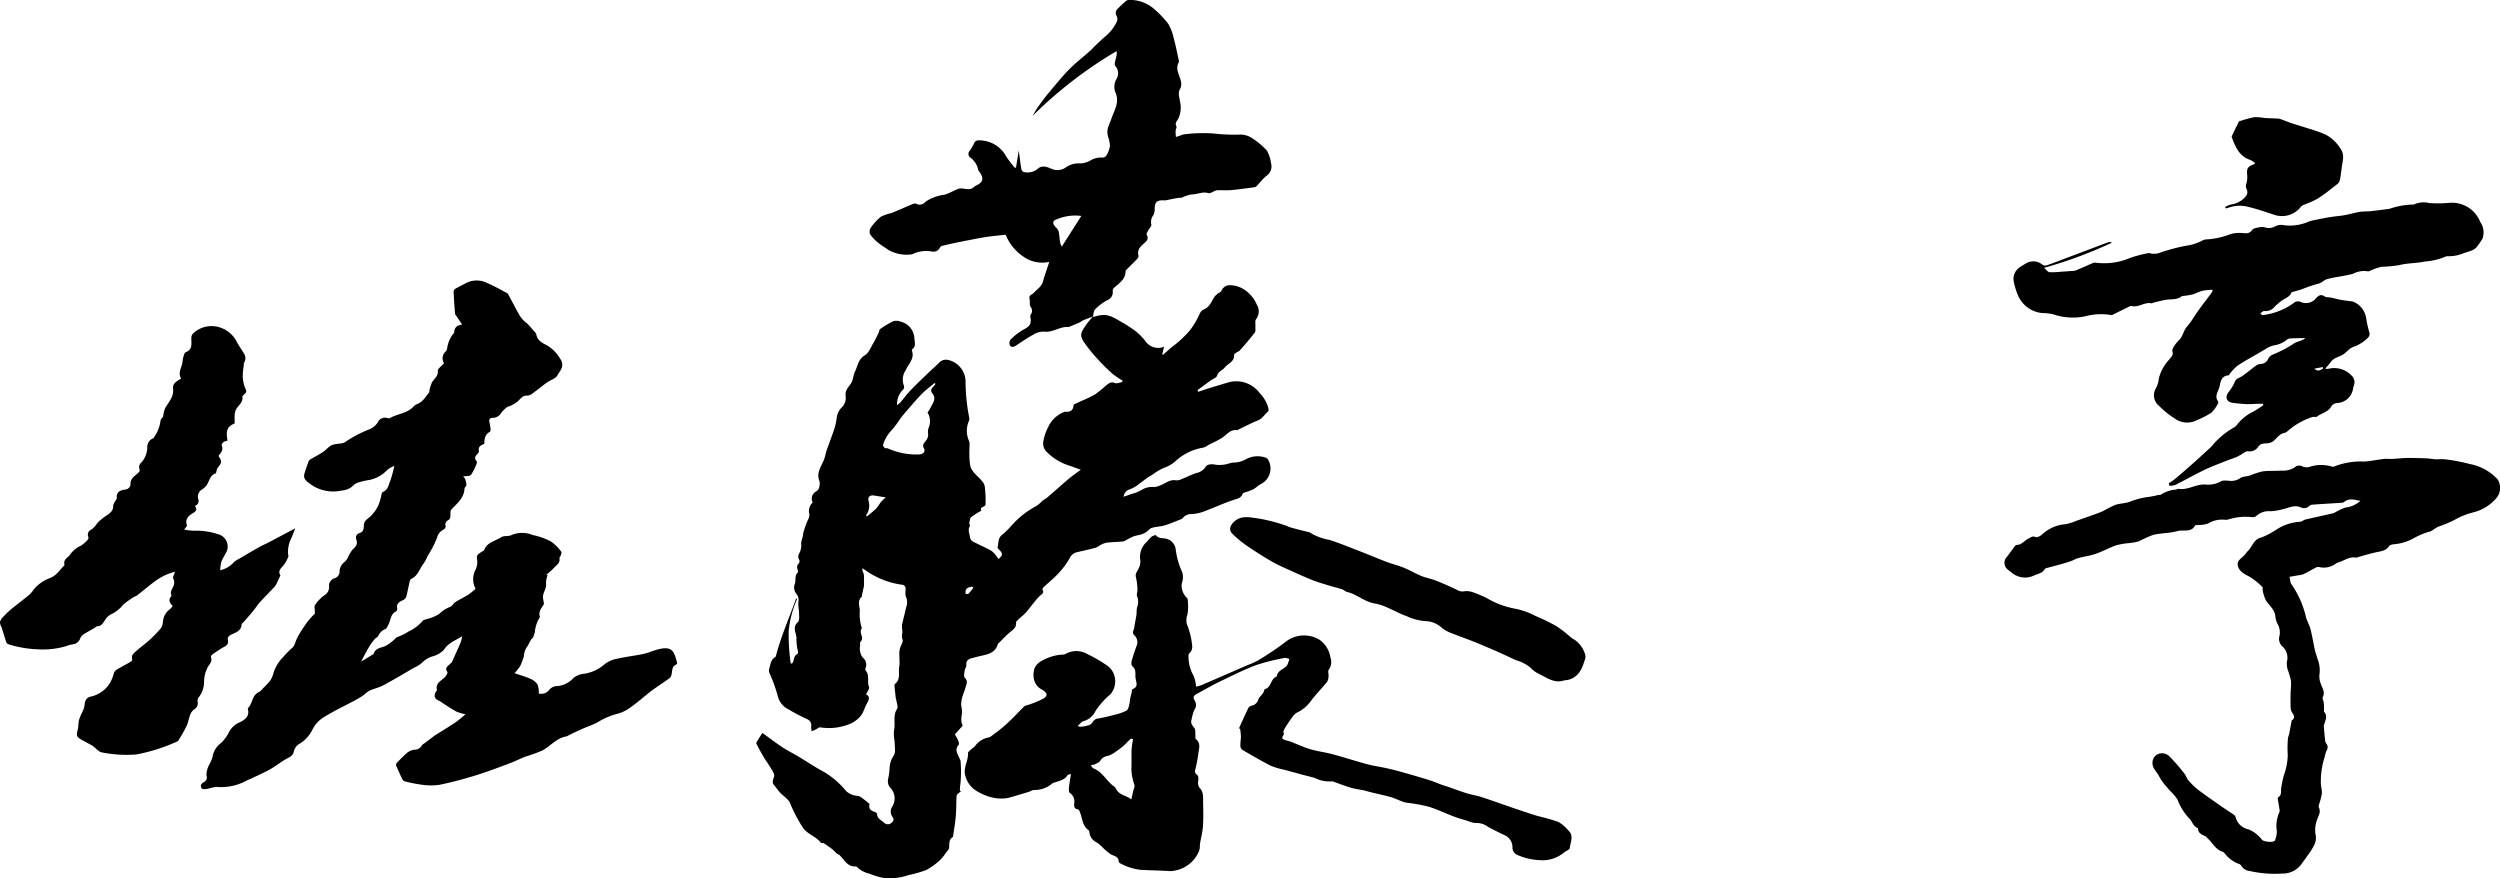 <svg xmlns="http://www.w3.org/2000/svg" width="151.578" height="53.248" viewBox="0 0 151.578 53.248">
  <g id="ZLOrv0.tif" transform="translate(-299.16 -613.669)">
    <g id="グループ_702" data-name="グループ 702" transform="translate(299.16 613.669)">
      <g id="グループ_701" data-name="グループ 701">
        <path id="パス_3761" data-name="パス 3761" d="M336.817,622.078a.481.481,0,0,0,.106,0c.787-.242,1.021-.021,1.765.4.215.12.415.263.617.4a3.467,3.467,0,0,1,.723.712.93.93,0,0,0,1.111.311l-.114.468.053.018c.159-.141.322-.276.476-.423a6.806,6.806,0,0,0,1.148-1.053,5.1,5.1,0,0,0,.606-1.031.52.52,0,0,1,.271-.255c.351-.152.439-.5.63-.771a1.26,1.26,0,0,1,.234-.207c.056-.045.146-.069.167-.122a.545.545,0,0,1,.484-.354,1.611,1.611,0,0,1,.712.157,2.01,2.01,0,0,1,.957,1.026.764.764,0,0,1-.042.872c-.082.093-.035.308-.045.468-.008.117.026.268-.035.346-.29.377-.6.734-.912,1.09-.045.051-.122.067-.178.109s-.17.106-.167.157c.026.42-.362.51-.556.755-.143.183-.4.242-.478.51-.04.13-.271.2-.412.306-.261.189-.516.38-.774.569l.048.1c.181-.064.364-.128.548-.186.375-.117.752-.229,1.127-.343l.077-.021a1.763,1.763,0,0,1,1.962.614,2.131,2.131,0,0,1,.526.885c.019.08.035.207-.005.242-.215.17-.34.431-.619.542-.4.16-.779.362-1.164.545-.032.013-.064.051-.09.048-.423-.064-.635.274-.925.468a6.116,6.116,0,0,1-.67.348c-.069.037-.136.077-.2.112a.863.863,0,0,1-.258.128,3.252,3.252,0,0,0-1.731.859,2.051,2.051,0,0,1-.665.369,3.73,3.73,0,0,0-.688.409c-.106.064-.215.122-.314.191-.162.117-.316.247-.481.359a2.16,2.16,0,0,1-.548.33.533.533,0,0,0-.409.463c.2-.069.354-.122.505-.178a2.054,2.054,0,0,0,.566-.226,1.266,1.266,0,0,1,.811-.186,1.27,1.27,0,0,0,.356-.106c.306-.114.566-.367.936-.3a.627.627,0,0,0,.332-.069c.3-.12.587-.266.891-.372a.867.867,0,0,0,.556-.348c.141-.242.457-.191.667-.151a1.948,1.948,0,0,0,.845-.106.836.836,0,0,1,.178-.032,1.5,1.5,0,0,0,.771-.2,1.481,1.481,0,0,1,1.151-.114.36.36,0,0,1,.175.106,1.056,1.056,0,0,1-.417,1.513c-.154.069-.276.207-.428.3a3.1,3.1,0,0,1-.378.154c-.106.043-.276.061-.3.133-.1.268-.3.292-.54.37-.635.21-1.249.5-1.879.731a2.685,2.685,0,0,1-.667.133.642.642,0,0,0-.553.25.078.078,0,0,1-.037.035c-.34.133-.678.284-1.026.391-.258.08-.54.082-.8.157-.122.035-.215.167-.33.245a1.211,1.211,0,0,1-.274.141c-.175.053-.362.077-.532.141a3.461,3.461,0,0,0-.431.221.556.556,0,0,1-.194.08c-.34.029-.683.032-1.021.077a1.412,1.412,0,0,0-.407.181,1.612,1.612,0,0,1-.25.13c-.364.093-.734.176-1.1.26a.658.658,0,0,0-.457.383,4.712,4.712,0,0,1-.681.909c-.274.3-.59.55-.885.827-.04.037-.09.125-.074.154.128.229-.051.263-.175.391-.3.3-.537.659-.816.981-.136.157-.311.279-.46.425-.061.058-.154.138-.149.2.026.279-.146.4-.332.553-.253.2-.471.447-.7.672-.024.024-.064.045-.072.077-.175.6-.71.633-1.188.752-.128.035-.258.067-.385.1-.21.061-.367.151-.338.423.011.1-.082.213-.1.322-.019.149-.072.372.005.444.231.223.082.425.032.633-.032.138-.1.269-.136.4a2,2,0,0,0-.12.622,1.682,1.682,0,0,1,.053.532,1.54,1.54,0,0,0-.032.468c.011.112.082.22.072.255l-.473.526a2.813,2.813,0,0,1,.2.354c.032.085.074.226.035.271-.276.314-.048.574.058.851.016.042.056.082.053.12a7.257,7.257,0,0,1-.008,1.422,2.06,2.06,0,0,0-.027.407l.075.027a1.322,1.322,0,0,0-.186.136.255.255,0,0,0-.093.141c-.021.412-.013.824-.048,1.236s-.106.8-.162,1.2l-.013.05c-.271.16-.2.428-.231.673-.011.1-.12.189-.189.279a2.64,2.64,0,0,1-.351.444,4.032,4.032,0,0,1-.861.619,8.153,8.153,0,0,1-1.085.306,3.348,3.348,0,0,1-1.542.154,4.546,4.546,0,0,1-.8-.247,1.568,1.568,0,0,1-.752-.4c-.016-.019-.045-.042-.066-.04-.516.042-.7-.4-.989-.681-.051-.048-.133-.066-.189-.114-.088-.074-.157-.167-.247-.239-.17-.13-.346-.258-.529-.375-.045-.029-.149.005-.175-.029-.279-.367-.744-.486-1.055-.861a9.225,9.225,0,0,1-.832-1.584c-.128-.234-.393-.385-.582-.588-.133-.138-.234-.306-.359-.447-.167-.183-.056-.354-.005-.537a.387.387,0,0,0-.061-.263c-.1-.191-.221-.372-.338-.556-.064-.1-.141-.194-.2-.3-.165-.287-.335-.574-.478-.872-.027-.053.064-.167.112-.247.069-.12.149-.234.255-.4.4.29.795.59,1.2.861.311.207.651.372.973.564.518.311,1.018.651,1.55.933a5,5,0,0,1,1.34,1.154,1.113,1.113,0,0,0,.672.3.609.609,0,0,1,.239.08c.173.122.335.26.529.415-.08.226.019.4.3.478.059.019.149.085.149.13.008.292.258.369.425.524a.316.316,0,0,0,.455.005c.138-.112.157-.207.04-.375a.549.549,0,0,1,.008-.619.924.924,0,0,0-.152-1.154.637.637,0,0,1-.1-.54,3.6,3.6,0,0,0,.082-.622,1.477,1.477,0,0,1,.276-.8.731.731,0,0,0,.051-.324c0-.186-.019-.372-.029-.558a2.171,2.171,0,0,1-.029-.611c.1-.423-.085-.877.183-1.295.085-.13-.029-.388-.053-.588,0-.016-.019-.032-.021-.048-.027-.25-.056-.5-.08-.75a.2.2,0,0,1,.043-.144c.287-.229.221-.55.229-.851,0-.13.032-.258.035-.385,0-.245-.021-.492-.008-.736a1.149,1.149,0,0,1,.114-.375c.053-.125.13-.221.058-.388-.053-.128.011-.306.008-.46a2.034,2.034,0,0,1-.027-.354c.072-.356.175-.707.247-1.063a.871.871,0,0,0,0-.659c-.069-.128-.021-.322-.027-.484a.222.222,0,0,0-.215-.247,5.011,5.011,0,0,1-2.385-1c-.008.072-.035.13-.016.162.152.242.072.516.1.774a1.2,1.2,0,0,1-.058.356c-.021.114-.048.229-.069.343-.005.026.011.066,0,.077-.282.242-.162.537-.13.829a2.746,2.746,0,0,0,.125,1.1c-.223.25.173.558-.08.813-.048.048-.024.167-.029.252a.745.745,0,0,0-.013.253.982.982,0,0,0,.167.454.536.536,0,0,1,.178.635c-.019.042-.029.12,0,.149.268.292.074.681.21,1.008.04.1-.109.279-.181.439.242.13.194.311.066.532-.141.239-.207.529-.369.75a1.838,1.838,0,0,1-.556.46,3.338,3.338,0,0,1-1.922.261c-.08-.005-.159.074-.242.114l-.274.125a1.335,1.335,0,0,1-.032-.282.4.4,0,0,0-.25-.457,11.83,11.83,0,0,1-1.106-.579,1.228,1.228,0,0,1-.672-.827,8.782,8.782,0,0,0-.489-1.361.446.446,0,0,1-.032-.266c.088-.255.082-.563.37-.726.035-.019.048-.09.061-.138.308-1.167.8-2.265,1.2-3.4l.077-.008a6.367,6.367,0,0,0-.521,1.949,12.613,12.613,0,0,0,.122,1.98l.082.005a.782.782,0,0,0,.072-.12c.059-.157.043-.351.237-.441a.168.168,0,0,0,.056-.141,3.327,3.327,0,0,1-.1-.76c.043-.343-.3-.7.088-1.047.125-.112.064-.444.066-.678a3.25,3.25,0,0,1-.04-.526.583.583,0,0,0-.1-.492.6.6,0,0,1-.114-.617c.088-.221-.029-.495.178-.689.024-.021.019-.088.008-.128-.048-.154-.09-.3.061-.433a.226.226,0,0,0,.019-.226c-.117-.2-.013-.34.066-.508a1.191,1.191,0,0,0,.061-.367.929.929,0,0,1,.011-.26,1.592,1.592,0,0,0,.106-.457,5.014,5.014,0,0,1,.316-.875.554.554,0,0,0,.061-.282.686.686,0,0,1,.2-.712.5.5,0,0,1,.207-.675c.2-.112.2-.292.218-.473a.423.423,0,0,0-.027-.181c-.175-.468.1-.832.268-1.226.085-.194.112-.415.181-.617.152-.436.322-.864.465-1.3a3.781,3.781,0,0,0,.154-.734,1.076,1.076,0,0,1,.34-.606.8.8,0,0,0,.186-.665.7.7,0,0,1,.074-.372c.082-.167.231-.3.306-.47.09-.2.1-.441.2-.638.165-.343.194-.744.6-.978.234-.133.343-.479.505-.731a1.167,1.167,0,0,0,.088-.16c.08-.159.162-.316.237-.479.032-.069.032-.175.082-.21a5.775,5.775,0,0,1,.795-.479.7.7,0,0,1,.452.024A1.093,1.093,0,0,1,326,623.4c.013.231.117.473-.128.651a.085.085,0,0,0-.027.072c.186.5-.2.813-.37,1.2a1.012,1.012,0,0,0-.109.946.239.239,0,0,1-.045.226,1.241,1.241,0,0,0-.375.949,1.351,1.351,0,0,0,.2-.159c.2-.234.38-.486.59-.707.335-.351.688-.688,1.039-1.026.231-.223.473-.436.7-.657a.572.572,0,0,1,.569-.192,1.353,1.353,0,0,1,1.058,1.35,11.563,11.563,0,0,0,.221,2.145.385.385,0,0,1-.016.2,1.5,1.5,0,0,0,.016,1.241.623.623,0,0,1,.019.255c0,.181-.016.361-.008.54a3.671,3.671,0,0,0,.066.747,1.3,1.3,0,0,0,.29.436c.109.13.25.239.359.372a.78.78,0,0,1,.213.356,6.66,6.66,0,0,1,.051,1.127c-.008.151-.4.144-.25.367a4.607,4.607,0,0,0-.625.4c-.08.072-.085.237-.109.362-.008.056.061.138.037.173-.149.231-.016.463.005.689a.378.378,0,0,0,.181.252c.377.2.779.359,1.143.58a1.919,1.919,0,0,1,.4.479c.268-.21.279-.348.04-.564-.042-.037-.1-.109-.09-.149.069-.268.008-.574.3-.779a4.866,4.866,0,0,0,.574-.571,5.33,5.33,0,0,1,1.483-1.156,2.141,2.141,0,0,0,.346-.3c.093-.074.2-.128.292-.2.279-.239.556-.484.832-.726.2-.178.407-.359.617-.526.181-.146.372-.276.6-.441-.276-.1-.532-.2-.795-.284a3.34,3.34,0,0,1-1.305-.832.723.723,0,0,1-.178-.556,2.865,2.865,0,0,1,.292-.9,1.762,1.762,0,0,1,.93-.912c.024-.011.048-.04.069-.037.311.035.529-.045.553-.407,0-.035.093-.067.146-.093.388-.181.79-.34,1.159-.553a6.443,6.443,0,0,0,.635-.518c.162-.117.3-.279.564-.167.117.051.292-.035.441-.058l.019-.09a5.392,5.392,0,0,1-.593-.4,11.835,11.835,0,0,1-.9-.888,9.215,9.215,0,0,1-.827-1.018c-.3-.441-.213-.59.088-1.039.13-.2.29-.361.433-.542Zm-9.541,4.081-.053-.059c-.247.207-.508.4-.736.627-.3.295-.564.614-.84.93-.175.2-.346.4-.508.614a5.825,5.825,0,0,1-.55.726,2.13,2.13,0,0,0-.489.864c-.016.04.053.136.106.176s.125.005.178.027a4.249,4.249,0,0,0,1.893.369c.25-.008.417-.173.3-.369s.008-.314.1-.439a.6.6,0,0,0,.146-.524.735.735,0,0,1,.066-.351,1.012,1.012,0,0,0-.093-.861,2.356,2.356,0,0,0,.183-.287c.125-.271.37-.542.125-.851-.162-.2-.064-.324.074-.46A1.245,1.245,0,0,0,327.277,626.159Zm-3.012,6.877c-.29-.045-.5-.077-.7-.112-.237-.04-.4.069-.348.3a1.028,1.028,0,0,1-.146.9l.048.074c.194-.165.4-.322.58-.5a4.291,4.291,0,0,0,.263-.375A4.085,4.085,0,0,1,324.265,633.036Zm5.309,5.476-.061-.064c-.173.035-.364.04-.409.276a.686.686,0,0,0,0,.165c.064-.005.154.016.186-.019A4.086,4.086,0,0,0,329.573,638.512Z" transform="translate(-270.559 -602.879)"/>
        <path id="パス_3762" data-name="パス 3762" d="M315.466,631.308a2.156,2.156,0,0,0-.391.213,2.094,2.094,0,0,1-1.114.641,4.745,4.745,0,0,0-.569.122.9.9,0,0,0-.479.276,1.122,1.122,0,0,1-.646.245,2.346,2.346,0,0,1-1.866-.375c-.194-.157-.481-.3-.385-.641.069-.247.159-.489.247-.731a.25.25,0,0,1,.09-.128c.258-.154.529-.292.779-.457.167-.109.3-.266.462-.38a.844.844,0,0,1,.3-.1c.2-.045.449-.021.6-.133a7.2,7.2,0,0,1,1.414-.75,1.077,1.077,0,0,0,.558-.444.471.471,0,0,1,.58-.255.208.208,0,0,0,.154,0c.463-.266,1.045-.279,1.433-.7a.664.664,0,0,1,.239-.159c.335-.133.492-.441.707-.694.027-.032.005-.1.021-.149a2.46,2.46,0,0,1,.151-.46c.122-.229.385-.362.354-.7-.011-.135.234-.295.377-.463a.553.553,0,0,1,.1-.712.328.328,0,0,0,.088-.183,1.854,1.854,0,0,1,.362-.88c.019-.029.066-.053.066-.08,0-.271.133-.439.481-.492-.133-.2-.237-.351-.338-.505-.035-.05-.09-.1-.093-.154-.035-.444-.064-.885-.085-1.329a.224.224,0,0,1,.09-.173c.242-.138.494-.261.742-.391a1.416,1.416,0,0,1,1.247.056c.409.17.795.4,1.191.606l.019.019c.234.431.46.869.7,1.3a1.961,1.961,0,0,0,.282.351c.069.077.162.13.234.2.133.141.26.29.385.436.045.053.112.109.12.17.061.372.348.529.635.667a2.232,2.232,0,0,1,.8.795c.33.452.013.742-.154,1.037-.112.2-.417.276-.625.425-.3.218-.588.454-.891.675a.543.543,0,0,1-.311.125c-.268-.016-.385.16-.545.324a2.291,2.291,0,0,1-.516.316c-.035.021-.093.008-.122.032a1.674,1.674,0,0,0-.4.383.59.59,0,0,1-.526.292c-.165.018-.215.09-.186.242s.059.306.074.457c.005.051-.016.135-.051.154-.3.157-.324.428-.332.723-.194.08-.391.167-.327.452.011.042-.045.114-.085.157-.136.141-.215.26-.048.455.048.053-.045.247-.1.369a2.92,2.92,0,0,1-.213.4.276.276,0,0,1-.154.106,2.711,2.711,0,0,1-.354.029.977.977,0,0,1,.13.183,1.275,1.275,0,0,1,.066.354c0,.069-.109.133-.112.2-.024.585-.457.906-.805,1.286-.053.056-.048.176-.05.269-.005.157.016.308-.181.393a.3.3,0,0,0-.128.258c.053.178-.035.245-.157.314a.723.723,0,0,0-.348.478,6.5,6.5,0,0,1-.572,1.1,2.769,2.769,0,0,1-.242.457c-.242.3-.33.72-.715.909a.239.239,0,0,0-.117.133c-.08.329-.136.662-.226.986a.4.4,0,0,1-.213.2c-.215.1-.388.207-.327.492a.205.205,0,0,1-.069.181c-.361.167-.319.564-.486.837-.045.077-.08.194-.149.223a.761.761,0,0,0-.431.4c-.045.1-.173.146-.245.231a3.9,3.9,0,0,0-.324.454c-.128.207-.237.423-.351.635-.048.088-.09.175-.133.263l.707-.433c.016-.011.04-.016.045-.026.1-.354.417-.367.7-.476a2.688,2.688,0,0,0,.619-.463c.042-.032.08-.088.122-.093a2.863,2.863,0,0,0,.688-.34,2.437,2.437,0,0,0,.856-.649c.058-.064.178-.069.269-.106a2.373,2.373,0,0,0,.726-.306,1.994,1.994,0,0,1,.667-.428c.12-.045.189-.2.3-.279.26-.165.54-.3.8-.46a5.03,5.03,0,0,0,.439-.354,1.234,1.234,0,0,1,.013-1.188,1.064,1.064,0,0,0,.074-.617c-.053-.271.133-.33.279-.439.048-.037.136-.053.151-.1.175-.486.681-.548,1.042-.787.165-.109.452-.029.627-.133a1.663,1.663,0,0,1,1.273,0,4.127,4.127,0,0,1,1.119.4,2.646,2.646,0,0,1,.622.619c.032.037-.016.151-.037.226-.019.059-.088.117-.077.165.056.3-.2.425-.348.6a4.62,4.62,0,0,1-.449.4l.08.032a1.341,1.341,0,0,0-.1.478c.064.343-.239.6-.175.936.021.109.035.221.053.322-.125.242-.354.444-.25.76a.062.062,0,0,1-.005.053,2.041,2.041,0,0,0-.3.9c-.016.082-.053.16-.077.242-.008.024,0,.066-.016.077-.2.146-.245.391-.375.566a1.006,1.006,0,0,0-.194.574,4.752,4.752,0,0,1-.218.582,3.213,3.213,0,0,1-.346.444c-.021-.032-.011,0,.005.005.319.114.649.2.957.34a.981.981,0,0,1,.436.359,1.366,1.366,0,0,1,.066.529.591.591,0,0,0,.638-.226.676.676,0,0,1,.385-.218,1.471,1.471,0,0,0,1.085-.5,1.249,1.249,0,0,1,.675-.255,2.454,2.454,0,0,0,1.241-.6,1.8,1.8,0,0,1,.787-.319c.516-.117,1.042-.173,1.555-.284.332-.074.649-.231.981-.3.3-.061.641-.093.832.226a2.7,2.7,0,0,1,.21.63c.008.021-.024.074-.048.088-.3.128-.229.417-.3.646a.359.359,0,0,1-.1.176c-.229.17-.468.324-.7.486-.162.112-.324.221-.478.343-.4.314-.779.654-1.194.946a2.287,2.287,0,0,1-.827.4,4.2,4.2,0,0,0-1.172.508c-.316.17-.665.279-.992.425-.282.125-.556.263-.832.4-.016.008-.029.024-.045.027-.617.088-.986.6-1.5.867a9.887,9.887,0,0,1-1.021.367c-.311.122-.609.276-.92.393-.675.252-1.35.513-2.039.726-.731.226-1.47.428-2.22.582a3.548,3.548,0,0,1-1.074,0,8.508,8.508,0,0,1-1.031-.2.256.256,0,0,1-.159-.122c-.136-.276-.26-.556-.383-.84a.166.166,0,0,1,.024-.141,7.99,7.99,0,0,1,.657-.649.907.907,0,0,1,.444-.175.49.49,0,0,0,.428-.245c.042-.08.149-.128.226-.186.154-.12.308-.234.463-.351.016-.011.024-.029.037-.037.441-.279.891-.55,1.326-.84a7.687,7.687,0,0,0,.6-.486,2.831,2.831,0,0,1-.537-.157c-.3-.157-.574-.348-.861-.529a1.125,1.125,0,0,0-.17-.117c-.324-.125-.388-.319-.194-.617l.035-.04c-.138-.51.4-.6.569-.915.032-.058.082-.157.061-.189-.189-.253.035-.356.165-.495.035-.037.088-.064.109-.109.181-.4.362-.8.534-1.2a2.593,2.593,0,0,0,.085-.364c-.412.263-.835.394-1.1.816a1.447,1.447,0,0,1-.678.4,1.423,1.423,0,0,0-.619.359,1.821,1.821,0,0,1-.529.338c-.614.359-1.225.726-1.853,1.061-.268.144-.579.207-.859.335a2.986,2.986,0,0,0-.364.285c-.183.12-.375.229-.566.332-.593.316-1.2.6-1.776.957a1.822,1.822,0,0,0-.742.8,2.1,2.1,0,0,1-.861.891.726.726,0,0,0-.258.417c-.053.229-.191.308-.388.409-.364.189-.683.463-1.045.665-.4.221-.813.4-1.223.6a1.7,1.7,0,0,0-.173.069,3.234,3.234,0,0,1-1.885.4,3.093,3.093,0,0,0-.495.114c-.122.019-.311.048-.364-.016-.109-.13-.08-.282.112-.38a.32.32,0,0,0,.165-.412,1.356,1.356,0,0,1,.154-.63,2.649,2.649,0,0,0,.215-.492,1.3,1.3,0,0,1,.526-.856,2.334,2.334,0,0,0,.452-.611,1.288,1.288,0,0,1,.622-.612c.343-.157.667-.369.537-.845l0-.027c.3-.274.237-.787.67-.978a1.035,1.035,0,0,0,.263-.245,4.042,4.042,0,0,0,.425-.457,1.45,1.45,0,0,0,.2-.463,2.338,2.338,0,0,1,.579-.952,4.939,4.939,0,0,1,.561-.572c.143-.122.186-.367.279-.556a5.291,5.291,0,0,1,.417-.7,4.209,4.209,0,0,1,.657-.8c.029-.027.011-.112.011-.17,0-.128-.045-.29.016-.372a2.391,2.391,0,0,1,.54-.569.572.572,0,0,0,.308-.547.468.468,0,0,1,.327-.5.427.427,0,0,0,.311-.452.759.759,0,0,1,.338-.563,1.159,1.159,0,0,0,.194-.3,1.844,1.844,0,0,1,.263-.433c.183-.17.319-.308.223-.593a.29.29,0,0,1,.186-.4c.231-.061.268-.258.266-.439,0-.252.128-.354.319-.5a2.249,2.249,0,0,0,.558-.731,3.588,3.588,0,0,0,.2-.7c.016-.048.045-.114.085-.13.3-.109.332-.412.433-.646A6.552,6.552,0,0,0,315.466,631.308Z" transform="translate(-291.56 -603.062)"/>
        <path id="パス_3763" data-name="パス 3763" d="M327.992,637.453a1,1,0,0,0,.231.04,2.614,2.614,0,0,0,.476-.1.463.463,0,0,0,.226-.2.409.409,0,0,1,.33-.2c.367-.069.728-.154,1.087-.253a2.518,2.518,0,0,0,.625-.231c.088-.051.125-.21.157-.324.037-.136.037-.279.064-.417.019-.1.053-.207.08-.311.019-.082.016-.223.059-.242.37-.141.226-.409.186-.654s.069-.534-.2-.739c-.059-.045-.064-.21-.04-.306.088-.314.191-.622.3-.928a.559.559,0,0,0-.138-.643c-.17-.165-.016-.314,0-.463.035-.279.1-.553.138-.832a3.507,3.507,0,0,1,.021-.378.894.894,0,0,0,.013-.683c-.053-.109.027-.276.019-.415a3.736,3.736,0,0,0-.093-.752c-.056-.21.072-.322.138-.476a.989.989,0,0,0,.133-.521,1.21,1.21,0,0,1,.4-1.154,2.492,2.492,0,0,1,.279-.3c.072-.056.25-.112.268-.088.162.226.428.154.635.215a.748.748,0,0,1,.561.657,4.681,4.681,0,0,0,.4,1.382,1.094,1.094,0,0,1-.037.678,1.047,1.047,0,0,0,.268.821c.024.037.088.061.088.093a3.434,3.434,0,0,1-.005.949,1.008,1.008,0,0,0-.045.579,4.9,4.9,0,0,1,.284.981c.024.25.141.556-.117.787a.22.22,0,0,0-.061.165,2.375,2.375,0,0,0,.311,1.223,1.973,1.973,0,0,1,.144.651,2.507,2.507,0,0,0,.346-.1c.93-.4,1.855-.805,2.783-1.209a4.452,4.452,0,0,0,.646-.292,18.683,18.683,0,0,0,1.627-1.093,1.807,1.807,0,0,1,2.105-.138,1.638,1.638,0,0,1,.646,1.079.778.778,0,0,1-.1.715c-.072.088,0,.284-.019.428a.668.668,0,0,1-.09.324c-.332.407-.71.779-1.013,1.2a2.183,2.183,0,0,1-.824.665.914.914,0,0,0-.276.276c-.16.218-.308.444-.452.675-.045.077-.106.207-.074.255.1.151-.223.3.011.417.133.064.287.082.428.136.4.151.787.335,1.194.457.436.128.9.181,1.337.3.7.186,1.382.412,2.079.6.412.112.84.165,1.257.261.377.085.75.186,1.122.292.5.141.994.287,1.489.444.223.069.439.168.659.25.141.051.287.088.428.138.372.128.739.271,1.114.385.3.093.617.138.917.237.609.2,1.21.417,1.816.625.516.175,1.031.354,1.552.513a13.049,13.049,0,0,1,1.265.361,2.391,2.391,0,0,1,.625.542c.324.322.093.7.064,1.042-.008.1-.223.167-.338.26a2.031,2.031,0,0,1-1.491.473,3.787,3.787,0,0,1-1.358-.319.482.482,0,0,1-.287-.481.807.807,0,0,0-.42-.686c-.367-.173-.734-.348-1.085-.548a1.135,1.135,0,0,0-.715-.218,1.313,1.313,0,0,1-.481-.122c-.3-.09-.59-.173-.88-.282-.5-.189-.986-.425-1.5-.585a10.021,10.021,0,0,0-1.207-.226,1.925,1.925,0,0,1-.308-.056c-.263-.093-.516-.221-.781-.3-.415-.117-.835-.2-1.255-.306-.128-.032-.253-.074-.38-.1-.266-.058-.537-.088-.8-.165-.332-.1-.657-.229-.986-.343a.341.341,0,0,0-.178-.04,1.88,1.88,0,0,1-.992-.2c-.234-.072-.473-.125-.712-.189l-1.138-.311a4.579,4.579,0,0,1-.835-.245c-.587-.3-1.156-.633-1.725-.965a.326.326,0,0,1-.12-.234c-.005-.2.032-.4.032-.593a3.945,3.945,0,0,0-.051-.468l-.074.005c.186-.41.369-.819.563-1.225a.316.316,0,0,1,.189-.16.519.519,0,0,0,.433-.4,1.035,1.035,0,0,1,.186-.239,1.805,1.805,0,0,0,.141-.207c.029-.053.032-.154.066-.162.409-.1.338-.649.723-.766.035-.412.51-.431.657-.742a2.544,2.544,0,0,0,.106-.322c-.1-.021-.207-.08-.3-.058a12.618,12.618,0,0,0-1.733.438c-.773.292-1.515.67-2.262,1.029-.452.221-.885.478-1.327.715-.181.1-.245.2-.122.4a.484.484,0,0,1-.021.566,2.69,2.69,0,0,0-.162.572c-.088.237.051.37.173.54.069.1.042.263.056.4.008.082-.024.21.021.247.356.287.167.657.144.986a9.262,9.262,0,0,1-.191.952.228.228,0,0,0,.067.191c.17.112.146.255.128.42a.548.548,0,0,0,.064.391c.29.284.226.638.234.973.013.465.021.933-.011,1.4-.024.34-.117.678-.173,1.016-.019.125-.005.258-.035.377a1.14,1.14,0,0,1-.151.332,1.757,1.757,0,0,1-.4.492,2.007,2.007,0,0,1-1.22.487c-.587-.04-1.18-.045-1.768-.077a3.316,3.316,0,0,1-1.273-.4c-.037-.019-.082-.061-.085-.1-.013-.311-.263-.335-.478-.441a3.1,3.1,0,0,1-.529-.452,1.907,1.907,0,0,0-.346-.279.761.761,0,0,1-.42-.566c-.011-.053-.008-.128-.04-.152-.391-.269-.388-.723-.537-1.106-.026-.069-.08-.17-.133-.175-.253-.037-.221-.239-.213-.388a.611.611,0,0,0-.268-.606c-.061-.04-.066-.2-.056-.306.026-.266.077-.529.125-.848-.112.04-.186.043-.21.08-.175.287-.481.335-.76.436a.51.51,0,0,0-.17.069,1.649,1.649,0,0,1-1.1.391c-.1,0-.21.08-.316.112-.375.114-.752.229-1.13.335a1.645,1.645,0,0,1-.439.069,2.351,2.351,0,0,1-.673-.067,3.1,3.1,0,0,1-.96-.412,1.509,1.509,0,0,1-.67-.992c-.08-.478.213-.84.183-1.276-.005-.074.117-.16.189-.231s.2-.133.258-.226a1.287,1.287,0,0,1,.827-.5.48.48,0,0,0,.154-.09c.215-.162.439-.319.646-.495.226-.189.441-.393.651-.6.234-.231.455-.476.691-.7.051-.048.146-.053.218-.082a5.946,5.946,0,0,0,.912-.372c.314-.183.276-.343-.027-.54a.944.944,0,0,1-.532-.71,1.283,1.283,0,0,1,.061-.633.981.981,0,0,1,.478-.449,2.826,2.826,0,0,1,1.225-.351.271.271,0,0,0,.152-.035,1.34,1.34,0,0,1,1.364.019,8.3,8.3,0,0,1,1.265.75,1.2,1.2,0,0,1,.112,1.664,4.9,4.9,0,0,0-.9,1,1.161,1.161,0,0,1-.779.651C328.22,637.208,328.14,637.323,327.992,637.453Zm3.368.8-.122-.045-.183.173c-.114.109-.218.231-.343.329-.181.144-.37.279-.564.407a1.241,1.241,0,0,1-.332.146.622.622,0,0,0-.444.292c-.051.093-.186.144-.292.2a1.975,1.975,0,0,1-.29.083c.08.088.117.162.175.183.558.215.795.792,1.263,1.108a.4.4,0,0,1,.109.149c.207.383.651.385.917.625.042-.192.08-.348.114-.505.029-.13.106-.271.074-.383a3.072,3.072,0,0,1-.183-.989c.016-.388,0-.776.011-1.162A5.265,5.265,0,0,1,331.36,638.25Z" transform="translate(-262.661 -593.43)"/>
        <path id="パス_3764" data-name="パス 3764" d="M354.5,635.32c.141-.1.29-.189.42-.3q.542-.458,1.074-.931c.308-.274.609-.55.909-.829a2.3,2.3,0,0,0,.351-.37,5.091,5.091,0,0,1,1.271-1,.623.623,0,0,0,.12-.133,2.8,2.8,0,0,1,1.008-.8c.2-.109.383-.245.572-.367l-.011-.093c-.112,0-.221,0-.332,0-.223.008-.449.029-.673.018a7.829,7.829,0,0,1-.864-.082c-.34-.053-.439-.34-.237-.62a2.673,2.673,0,0,0,.388-.627c.082-.237.279-.252.439-.359.29-.189.548-.423.829-.625a.566.566,0,0,1,.3-.12.505.505,0,0,0,.471-.324.544.544,0,0,1,.226-.226,7.242,7.242,0,0,0,1.249-.638c.255-.2.593-.194.766-.383-.282.005-.593.008-.9.021a.45.45,0,0,0-.207.072,1.558,1.558,0,0,1-.779.348,1.52,1.52,0,0,0-.556.25c-.128.067-.247.141-.37.215-.444.26-.9.5-1.321.789a3.05,3.05,0,0,0-.481.526l-.029.042c-.439.005-.5.409-.55.665-.061.284-.332.577-.1.9a.145.145,0,0,1,.008.128,2.113,2.113,0,0,1-.407.571,5.243,5.243,0,0,1-.851.439,1.288,1.288,0,0,1-1.366-.085,5.614,5.614,0,0,1-.957-.771.816.816,0,0,1-.194-1.053,1.563,1.563,0,0,0,.181-.6,2.59,2.59,0,0,1,.641-1.164c.106-.144.263-.266.181-.489a.262.262,0,0,1,.045-.2,1.744,1.744,0,0,1,.314-.433c.276-.229.3-.6.51-.843a4.632,4.632,0,0,0,.372-.5c.34-.54.744-1.039,1.122-1.555a.346.346,0,0,0,.077-.2,3.7,3.7,0,0,0-.6.058c-.215.05-.412.165-.622.226a4.007,4.007,0,0,1-.505.082c-.051.008-.114,0-.149.032-.287.224-.633.157-.957.21-.255.042-.51.114-.763.173-.035.008-.069.048-.1.042-.425-.1-.787.269-1.212.162a.109.109,0,0,0-.077,0l-.928.454c-.077.037-.173.109-.239.093a3.676,3.676,0,0,0-1.568.074,3.65,3.65,0,0,1-1.925-.114,2.888,2.888,0,0,0-.67-.08,1.771,1.771,0,0,1-1.478-1.061,4.111,4.111,0,0,1-.274-.9.859.859,0,0,1,.4-.835c.093-.066.194-.12.292-.181a.875.875,0,0,1,1.066.048.3.3,0,0,0,.231.042c.375-.13.744-.274,1.116-.415q1.332-.5,2.666-1.007a.213.213,0,0,1,.186.045,26.948,26.948,0,0,1-4.11,1.521c.144.122.229.253.327.263a3.965,3.965,0,0,0,.665-.024c.253-.016.5-.035.755-.053a.659.659,0,0,0,.178-.027c.354-.149.7-.306,1.058-.457a.335.335,0,0,1,.154-.013,4.007,4.007,0,0,0,2.063-.282,6.929,6.929,0,0,1,1.148-.3c.061-.013.136.037.2.037a1.49,1.49,0,0,0,.377-.024,10.4,10.4,0,0,1,1.9-.495,3.08,3.08,0,0,0,.789-.287.558.558,0,0,1,.2-.061,4.684,4.684,0,0,0,1.521-.332,2,2,0,0,1,.68-.053c.226.011.423.064.6-.186.085-.122.338-.141.521-.178a.761.761,0,0,1,.314.037.766.766,0,0,0,.6-.1.818.818,0,0,1,.526-.045,2.832,2.832,0,0,0,1.467-.221,1.65,1.65,0,0,1,.223-.069c.364-.074.728-.149,1.1-.21.284-.045.574-.061.856-.114.311-.056.614-.149.925-.2.213-.035.436-.019.651-.04.385-.043.766-.093,1.148-.144a4.623,4.623,0,0,1,1.369-.258.208.208,0,0,0,.128-.013,1.434,1.434,0,0,1,.925-.077,7.9,7.9,0,0,0,1.252-.019,1.844,1.844,0,0,1,1.829,1.167,1.109,1.109,0,0,1,.136,1.007,4.689,4.689,0,0,1-.284.42c-.215.335-.585.351-.912.486a2.4,2.4,0,0,1-.914.162.292.292,0,0,0-.13.021,3.916,3.916,0,0,1-1.265.3c-.505.112-1.045.088-1.545.218a7.747,7.747,0,0,1-1.069.1,3.146,3.146,0,0,0-.641.218c-.064.021-.141.074-.194.058a1.422,1.422,0,0,0-.893.146c-.276.082-.569.122-.853.178a5.847,5.847,0,0,0-.75.157c-.183.064-.308.231-.529.276a7.912,7.912,0,0,0-.965.327c-.2.069-.409.12-.614.178l-.024.011c-.093.271-.354.343-.564.484a3.844,3.844,0,0,0-.452.383.69.69,0,0,1-.627.266c-.069-.013-.162.085-.242.133l.1.12a4.039,4.039,0,0,0,1.9-.723.4.4,0,0,1,.452-.077.776.776,0,0,0,.925-.234c.112-.125.276-.271.505-.109.1.072.274.05.412.08.2.043.4.1.6.136.175.032.354.048.526.074a.772.772,0,0,1,.3.077,1.288,1.288,0,0,1,.7,1.007,7.294,7.294,0,0,0,.2.867.331.331,0,0,1-.1.271,2.413,2.413,0,0,1-.795.524c-.356.09-.505.391-.784.534-.234.122-.505.173-.672.409-.1.135-.21.255-.335.407a.628.628,0,0,0,.183.008,1.441,1.441,0,0,1,1.39.391.539.539,0,0,1,.17.59c-.019.077-.048.152-.061.229a1.016,1.016,0,0,1-.954.864.482.482,0,0,0-.348.176c-.183.38-.6.423-.88.646-.066.05-.21-.005-.3.032a4.307,4.307,0,0,0-1.494.859.406.406,0,0,1-.183.1c-.3.059-.447.3-.651.484a.7.7,0,0,1-.34.141c-.221.035-.436-.037-.611.234a.619.619,0,0,1-.6.255c-.143-.024-.316.146-.476.229-.088.042-.168.1-.258.133-.218.085-.441.154-.657.242-.428.173-.864.335-1.279.534-.585.284-1.154.606-1.739.9a1.226,1.226,0,0,1-.362.056Zm9.357-6.962-.016-.09-.513.1C363.57,628.589,363.708,628.424,363.859,628.358Z" transform="translate(-223.006 -606.014)"/>
        <path id="パス_3765" data-name="パス 3765" d="M309.631,638.076c-.175-.176-.284-.356-.1-.582.016-.019.032-.056.024-.072-.09-.183.016-.324.085-.481a.553.553,0,0,0,.021-.542c-.04-.072.056-.223.109-.4a4.735,4.735,0,0,0-.561.189,4.165,4.165,0,0,0-.649.383c-.375.279-.731.582-1.1.869-.056.042-.13.053-.189.093a5.364,5.364,0,0,0-.633.452,2.066,2.066,0,0,1-.758.6.959.959,0,0,0-.378.385c-.109.154-.186.314-.412.327-.077,0-.151.082-.226.125-.2.117-.412.226-.609.354a.565.565,0,0,0-.221.234.546.546,0,0,1-.481.393,1.645,1.645,0,0,0-.383.106,5.014,5.014,0,0,1-1.747.191,6.769,6.769,0,0,1-1.685-.284c-.069-.019-.167-.067-.189-.125-.1-.284-.181-.58-.276-.869-.056-.173-.2-.335-.042-.524.013-.019.011-.056.029-.072.173-.175.34-.359.529-.518.378-.311.768-.6,1.146-.915a1.508,1.508,0,0,0,.253-.3,2.307,2.307,0,0,1,1.023-.72,1.467,1.467,0,0,0,.361-.231c.152-.141.276-.306.415-.46.029-.032.09-.074.085-.1-.1-.343.218-.431.348-.638a1.547,1.547,0,0,1,.649-.526,2.06,2.06,0,0,0,.407-.356.2.2,0,0,0,.043-.167.333.333,0,0,1,.146-.439c.229-.125.327-.343.492-.51a3.92,3.92,0,0,1,.481-.37c.191-.143.391-.263.385-.561,0-.133.117-.268.181-.4.011-.021.042-.045.04-.064-.051-.4.2-.492.518-.54a.339.339,0,0,0,.311-.343c-.008-.311.215-.439.4-.609.093-.088.213-.146.128-.327a.362.362,0,0,1,.08-.308,1.38,1.38,0,0,0,.409-.96.574.574,0,0,1,.362-.561c.058-.024.08-.128.13-.186a2.139,2.139,0,0,0,.314-.906c.026-.09.13-.162.159-.239a1.927,1.927,0,0,1,.1-.452c.117-.231.292-.436.4-.672a.908.908,0,0,0,.1-.5c-.048-.3.12-.441.332-.571l.152-.09c-.2-.343.019-.641.08-.957a2.527,2.527,0,0,1,.04-.284c.04-.128.072-.324.162-.359.423-.159.343-.524.338-.824-.005-.242.106-.322.268-.449a1.657,1.657,0,0,1,1.087-.306,1.756,1.756,0,0,1,1.369.88c.125.268.311.508.46.766a.518.518,0,0,1,.013.577c-.027.045-.011.117-.016.176a3.735,3.735,0,0,0-.061.638,2.085,2.085,0,0,0,.165.763c.08.157.048.213-.045.306-.053.053-.149.122-.141.176.051.364-.279.529-.4.8a.815.815,0,0,0-.069.274c-.011.181,0,.362,0,.537-.455.2-.548.428-.431,1.053a.7.7,0,0,0-.239.074c-.061.045-.138.162-.117.207.125.279-.053.452-.194.638.221.372.218.375-.059.736a.547.547,0,0,0-.064.189c-.016.045-.019.128-.043.136-.343.1-.378.439-.532.683a.947.947,0,0,1-.276.276.513.513,0,0,0-.258.587.311.311,0,0,1-.2.425c.154.207.082.322-.12.439-.263.157-.492.359-.361.734.019.05-.088.144-.168.26a3,3,0,0,0,.625.072,4.172,4.172,0,0,1,1.576.263.78.78,0,0,1,.391.962c-.106.221-.245.425-.335.651a2.3,2.3,0,0,0-.072.518,1.506,1.506,0,0,0,.76-.415,1.273,1.273,0,0,1,.37-.269c.4-.234.789-.468,1.191-.694.2-.112.4-.2.6-.3.529-.276,1.053-.556,1.629-.861-.1.252-.178.468-.276.675a1.77,1.77,0,0,0-.149.957c0,.016.021.037.016.048a2,2,0,0,1-.311.577c-.2.2-.327.364-.181.6-.066.143-.12.258-.173.369a1.211,1.211,0,0,1-.165.3c-.3.327-.617.635-.914.962-.133.143-.231.319-.359.473-.2.25-.42.492-.63.736-.035.04-.106.072-.109.109-.011.42-.362.508-.643.646-.152.074-.221.162-.189.33.043.2-.048.314-.237.409a6.2,6.2,0,0,0-.726.476c-.037.027-.08.1-.067.133.12.314-.159.484-.245.723a1.94,1.94,0,0,0-.17.715,1.544,1.544,0,0,1-.343,1.029.355.355,0,0,0-.051.231.427.427,0,0,1-.2.476.692.692,0,0,0-.237.3c-.093.231-.128.489-.231.715a9.819,9.819,0,0,1-.489.864.193.193,0,0,1-.1.08,10.774,10.774,0,0,1-2.459.779,7.642,7.642,0,0,1-2.095-.128c-.157-.024-.3-.194-.441-.3a1,1,0,0,0-.117-.1c-.218-.122-.444-.237-.659-.362-.319-.183-.33-.253-.237-.622.05-.191.024-.407.082-.6.069-.234.2-.449.287-.68.053-.149.035-.327.1-.468a.427.427,0,0,1,.26-.237,1.838,1.838,0,0,0,1.228-.845,2.623,2.623,0,0,0,.245-.625.445.445,0,0,1,.167-.183c.284-.167.577-.319.861-.486a.182.182,0,0,0,.069-.151c-.072-.245.112-.364.247-.486.239-.221.516-.407.758-.627a8.53,8.53,0,0,0,.736-.752.857.857,0,0,0,.122-.367,1.033,1.033,0,0,1,.417-.784A1,1,0,0,0,309.631,638.076Z" transform="translate(-299.16 -601.332)"/>
        <path id="パス_3766" data-name="パス 3766" d="M366.457,626.719c-.338-.053-.673-.191-.981.064a.231.231,0,0,1-.12.05c-.6.04-1.2.074-1.8.117a.307.307,0,0,0-.186.069.45.45,0,0,1-.537.093c-.359-.162-.686.019-1.023.1a3.756,3.756,0,0,1-.8.138,1.09,1.09,0,0,0-.843.271.351.351,0,0,1-.287.085,3.408,3.408,0,0,0-1.38.128.9.9,0,0,1-.234.035,1.588,1.588,0,0,0-1.037.223,1.768,1.768,0,0,1-.617.09c-.061.008-.159,0-.175.029-.247.457-.718.237-1.071.34-.468.138-.984.117-1.462.229a7.736,7.736,0,0,0-.875.391,3.319,3.319,0,0,1-.611.112,4.211,4.211,0,0,0-.76.13c-.428.151-.827.372-1.255.521-.338.117-.7.159-1.045.253-.159.043-.3.133-.46.189s-.343.112-.516.162c-.322.09-.646.173-.968.261a.171.171,0,0,0-.09.053c-.152.274-.439.284-.681.406a1.255,1.255,0,0,1-1.361-.215,1.316,1.316,0,0,1-.168-.13.519.519,0,0,1-.077-.811c.146-.2.3-.406.452-.609.032-.04.077-.1.117-.1.324,0,.492-.279.747-.4.125-.061.223-.159.409-.08.1.043.311-.072.415-.173a2.325,2.325,0,0,1,1.422-.606,3.434,3.434,0,0,0,.625-.2c.346-.12.691-.242,1.034-.364.2-.074.409-.144.6-.234a7.9,7.9,0,0,1,.734-.369c.287-.1.614-.088.9-.2a4.59,4.59,0,0,1,1.154-.29,5.411,5.411,0,0,0,.58-.12c.032-.008.085.021.1.005a1.965,1.965,0,0,1,.957-.327c.042-.011.085-.053.12-.048.572.106,1.058-.279,1.63-.261a1.56,1.56,0,0,0,.965-.189c.106-.072.29-.04.439-.043a.977.977,0,0,0,.715-.138c.149-.122.4-.109.609-.173a4.754,4.754,0,0,1,.766-.25c.378-.051.768-.019,1.151-.048a1.286,1.286,0,0,0,.8-.2.407.407,0,0,1,.492-.04.645.645,0,0,0,.409.013,2.231,2.231,0,0,1,1.369-.011.253.253,0,0,0,.175-.032,4.411,4.411,0,0,1,1.76-.279c.4-.024.8-.112,1.2-.157.154-.019.314.005.468,0,.239-.013.478-.037.72-.051.146-.008.3-.013.444-.01.319.005.641.01.962.026.17.008.34.04.51.053.088.008.173,0,.258,0a1.947,1.947,0,0,1,.354.005,10.92,10.92,0,0,1,1.507.287,3.046,3.046,0,0,1,1.669.925.965.965,0,0,1-.05,1.111,2.684,2.684,0,0,1-1.372.88,4.33,4.33,0,0,0-1.188.471,7.246,7.246,0,0,1-.981.407c-.17.074-.311.213-.481.287a4.4,4.4,0,0,0-.986.4,2.946,2.946,0,0,1-1.284.385c-.082.021-.194.043-.231.1-.189.3-.495.316-.792.383-.377.082-.747.194-1.119.3-.024.008-.051.032-.074.027-.412-.09-.731.176-1.09.287a.775.775,0,0,0-.231.122,1.219,1.219,0,0,1-.92.165.364.364,0,0,0-.178.005c-.266.136-.521.29-.789.42a1.3,1.3,0,0,1-.34.072c-.17.032-.343.061-.513.09.045.162.042.364.141.479a5.72,5.72,0,0,1,.869,2c.082.239.21.465.271.707.106.42.173.851.266,1.276.035.16.1.311.138.468a1.868,1.868,0,0,1,.138.959,1.133,1.133,0,0,0,.066.558c.085.276.292.521.133.848-.04.08.045.218.056.33.016.136.016.274.021.409,0,.053-.021.125.005.154.226.255.074.508.005.76a.287.287,0,0,0-.027.1c.024.284.048.569.08.853a.41.41,0,0,0,.064.2.344.344,0,0,1,.021.436,2.644,2.644,0,0,0-.122.42,4.784,4.784,0,0,0-.221,1.523c-.008.213.077.431.064.643a3.739,3.739,0,0,1-.149.6c-.021.085-.066.191-.037.255.159.324-.074.569-.138.848a1.637,1.637,0,0,0-.066.763,1.026,1.026,0,0,1-.035.588,3.933,3.933,0,0,1-.428.7c-.122.183-.261.354-.385.537a1.4,1.4,0,0,1-1.164.577,6.945,6.945,0,0,1-1.988-.157.671.671,0,0,1-.508-.33.252.252,0,0,0-.144-.1,1.943,1.943,0,0,1-.864-.651.249.249,0,0,0-.1-.08c-.449-.128-.625-.564-.944-.835-.04-.035-.069-.088-.114-.109-.223-.1-.452-.189-.449-.494-.311-.09-.346-.431-.545-.6a3.505,3.505,0,0,1-.7-1.132,3.006,3.006,0,0,0-.457-.537c-.053-.064-.112-.125-.162-.189a3.345,3.345,0,0,1-.471-.638c-.13-.3-.444-.508-.423-.88a.56.56,0,0,1,.423-.542.64.64,0,0,1,.633.2,10.54,10.54,0,0,1,.851.981c.117.12.157.311.268.439a4.2,4.2,0,0,0,.606.585c.471.356.96.689,1.446,1.029.221.154.449.3.67.449a.324.324,0,0,1,.138.157,1.007,1.007,0,0,0,.8.758,2.014,2.014,0,0,1,.805.63c.122.122.686.181.776.05a1.332,1.332,0,0,0,.117-.473.27.27,0,0,0,0-.13,2.018,2.018,0,0,1,.154-1.111.356.356,0,0,0,.021-.128c-.035-.226-.077-.452-.112-.681a.142.142,0,0,1,.035-.114c.2-.127.154-.314.165-.508a7.15,7.15,0,0,1,.162-.8,3.852,3.852,0,0,0,.242-1.231,7.12,7.12,0,0,1,.013-1.037,1.548,1.548,0,0,1,.066-.226c.051-.247.093-.495.141-.742.008-.04.008-.1.035-.117.226-.159.112-.308.005-.476a.581.581,0,0,1-.085-.279c-.011-.33-.008-.659,0-.989a5.11,5.11,0,0,0,.024-.635,4.714,4.714,0,0,0-.165-.587,1.267,1.267,0,0,1-.088-.58.915.915,0,0,0-.287-.946.618.618,0,0,1-.159-.627,1.072,1.072,0,0,0-.152-.789,1.51,1.51,0,0,1-.106-.463c-.069-.375-.375-.6-.564-.893a2.324,2.324,0,0,1-.2-.63c-.013-.056.021-.151-.011-.178a3.927,3.927,0,0,0-.875-.683c-.348-.152-.7-.452-.617-.806.043-.17.258-.3.391-.444.075-.082.138-.178.215-.255.279-.274.348-.728.845-.832a4.791,4.791,0,0,0,.9-.478,2.894,2.894,0,0,1,1.388-.463.39.39,0,0,0,.173-.05,1.2,1.2,0,0,1,.165-.085c.566-.13,1.132-.253,1.7-.383a1.05,1.05,0,0,0,.2-.1,3.072,3.072,0,0,1,.55-.247A1.573,1.573,0,0,0,366.457,626.719Z" transform="translate(-223.344 -596.352)"/>
        <path id="パス_3767" data-name="パス 3767" d="M332.536,632.86c-.191.074-.385.144-.577.223-.077.032-.144.093-.221.128-.213.1-.431.186-.643.276l-.024.01c-.526-.053-.962.351-1.5.279a1.164,1.164,0,0,0-.646.181c-.364.2-.707.433-1.053.665-.138.093-.284.12-.37-.013a.353.353,0,0,1,.029-.338,3.554,3.554,0,0,1,.763-.6c.428-.221.529-.351.441-.822a.2.2,0,0,1,.037-.117.376.376,0,0,0-.016-.46c-.082-.114-.024-.322-.064-.476-.061-.242.151-.252.253-.367.2-.221.471-.372.561-.688.114-.407.258-.806.383-1.194a1.963,1.963,0,0,1-1.606-.346,2.868,2.868,0,0,1-1.037-1.3c-.378.043-.768.074-1.159.133-.351.05-.7.125-1.05.191-.276.053-.553.106-.827.165s-.561.122-.84.192a.205.205,0,0,0-.114.1.425.425,0,0,1-.492.234,1.939,1.939,0,0,0-1.194.173,2.281,2.281,0,0,1-1.414-.253c-.2-.146-.417-.263-.606-.42a2.607,2.607,0,0,1-.526-.542.457.457,0,0,1,.053-.412,3.074,3.074,0,0,1,.611-.659,2.934,2.934,0,0,1,.635-.218c.423-.17.837-.359,1.257-.532a.341.341,0,0,1,.226-.037.446.446,0,0,0,.579-.117,2.682,2.682,0,0,1,1.156-.425c.266-.08.51-.223.768-.33a.652.652,0,0,1,.29-.051c.266.035.534.122.758-.117a.348.348,0,0,1,.093-.051c.433-.215.486-.431.207-.84-.024-.037-.064-.067-.077-.106a1.186,1.186,0,0,0-.489-.763.276.276,0,0,1-.032-.4,2.132,2.132,0,0,0,.245-.409c.106-.26.268-.245.518-.218a1.843,1.843,0,0,1,1.462.978,7.536,7.536,0,0,0,.521.678l.067-.021.167-1.031c.053.4.093.736.146,1.066.029.181.1.266.332.263a.925.925,0,0,0,.662-.213c.287-.255.6-.109.872.005a.867.867,0,0,0,.848-.1,1.34,1.34,0,0,1,.861-.237,1.341,1.341,0,0,0,.619-.175,1.224,1.224,0,0,1,.752-.178.292.292,0,0,0,.229-.138,1.643,1.643,0,0,0,.21-.577,2.414,2.414,0,0,0-.122-.574,1.27,1.27,0,0,1-.035-.332.949.949,0,0,1,.066-.279c.051-.146.117-.287.167-.433.17-.505.5-.978.279-1.555a.962.962,0,0,1,.016-.84.669.669,0,0,0-.051-.832c-.09-.106.04-.4.072-.614a.754.754,0,0,0,.008-.282,25.915,25.915,0,0,0-5.1,3.934c.117-.191.223-.391.354-.574.213-.3.433-.6.67-.877.4-.471.782-.954,1.215-1.39.412-.415.883-.771,1.316-1.164a11.352,11.352,0,0,1,.92-.869,2.727,2.727,0,0,0,.627-.819.394.394,0,0,0,.013-.346.358.358,0,0,1,.066-.478c.157-.157.319-.314.489-.455a.321.321,0,0,1,.221-.066,2.228,2.228,0,0,1,1.419.494,6.414,6.414,0,0,1,.917.946,2.98,2.98,0,0,1,.346.922c.109.388.186.784.271,1.18.019.083.053.191.019.255-.237.447.109.811.149,1.215a.6.6,0,0,1-.042.346c-.168.263-.072.5-.029.776a1.622,1.622,0,0,1-.106,1.082c-.082.144-.213.245-.109.441.035.067-.042.183-.048.276a3.569,3.569,0,0,0,.019.378l.3-.1a.708.708,0,0,1,.223-.064,9,9,0,0,1,1.76-.048,10.987,10.987,0,0,0,1.651.064,1.3,1.3,0,0,1,.614.173,4.691,4.691,0,0,1,.97.8,2.15,2.15,0,0,1,.25.763.7.7,0,0,1-.308.79c-.21.183-.383.407-.577.611a.215.215,0,0,1-.109.056c-.476.061-.952.133-1.427.175-.266.024-.534,0-.8.005a.5.5,0,0,0-.17.04c-.138.048-.3.173-.409.138-.359-.109-.68.085-1.023.08a2.069,2.069,0,0,0-.556.183c-.1.027-.2.016-.306.035-.207.035-.412.08-.619.122a.744.744,0,0,1-.151.021c-.473-.029-.6.093-.6.553a.729.729,0,0,1-.082.346.673.673,0,0,0-.122.569c.027.09-.12.229-.181.346-.043.088-.133.21-.1.26.141.255,0,.4-.17.542-.229.194-.42.4-.327.742.016.056-.04.149-.088.2-.213.221-.433.436-.649.651-.019.019-.045.043-.045.064.005.51-.385.747-.71,1.034a.245.245,0,0,0-.072.181.512.512,0,0,1-.33.561,3.227,3.227,0,0,0-.731.553c-.1.1-.1.292-.141.444Zm-1.89-4.237,1.186-1.861a2.865,2.865,0,0,0-1.425.178c-.332.1-.361.255-.122.508a.585.585,0,0,1,.17.247c.048.218.056.444.088.665A1.646,1.646,0,0,0,330.646,628.623Z" transform="translate(-266.27 -613.669)"/>
        <path id="パス_3768" data-name="パス 3768" d="M347.479,635.352c-.6.213-1.053-.157-1.531-.383a1.694,1.694,0,0,1-.526-.388,2.448,2.448,0,0,0-.9-.455c-.742-.361-1.5-.691-2.268-1.01-.566-.237-1.148-.431-1.717-.662a2.142,2.142,0,0,1-.518-.311,1.487,1.487,0,0,0-.968-.38,3.2,3.2,0,0,1-1.156-.311c-.34-.106-.654-.3-.986-.436a3.584,3.584,0,0,0-.888-.316c-.635-.085-1.1-.558-1.7-.7-.117-.024-.213-.133-.327-.17-.274-.088-.553-.152-.827-.237-.34-.106-.686-.2-1.015-.338-.471-.191-.933-.4-1.4-.614a11.162,11.162,0,0,1-1.016-.492c-.534-.314-1.061-.646-1.571-1a6.193,6.193,0,0,1-.811-.683c-.229-.223-.149-.489.08-.71.46-.444,1-.274,1.5-.215a10.35,10.35,0,0,1,1.558.394c.128.035.242.106.37.143.351.1.7.186,1.061.276.032.011.077,0,.1.024a3.348,3.348,0,0,0,1.2.457c.635.2,1.255.46,1.879.7.537.207,1.071.436,1.611.641.34.128.7.213,1.034.351.367.151.71.354,1.077.505.274.112.574.159.851.268q.658.259,1.3.569a.59.59,0,0,0,.436.085,1.114,1.114,0,0,1,.561.072,8.1,8.1,0,0,1,.771.322,5.224,5.224,0,0,0,1.709.654,4.342,4.342,0,0,1,1.26.441,11.628,11.628,0,0,1,1.281.622,7.95,7.95,0,0,1,.832.638,1.054,1.054,0,0,0,.122.1,1.623,1.623,0,0,1,.8,1.007c.053.16-.056.383-.117.569a2.022,2.022,0,0,1-.2.425A1.152,1.152,0,0,1,347.479,635.352Z" transform="translate(-252.631 -594.104)"/>
        <path id="パス_3769" data-name="パス 3769" d="M349.911,621.788a1.383,1.383,0,0,1,.391-.157,1.363,1.363,0,0,0,.9-.542.385.385,0,0,0,.027-.354.432.432,0,0,1-.021-.391,1.443,1.443,0,0,0,.037-.524c-.029-.367.032-.476.385-.611a.615.615,0,0,0,.109-.072,1.361,1.361,0,0,0-.3-.2c-.667-.215-.9-.779-1.117-1.358-.008-.024-.019-.059-.008-.077.141-.3.284-.6.433-.893.013-.027.077-.035.117-.045a6.531,6.531,0,0,1,.816-.221,3.191,3.191,0,0,1,.611.048c.258.016.518.021.776.035a.789.789,0,0,1,.223.04c.21.074.412.165.625.234.348.117.7.218,1.055.332a9.511,9.511,0,0,1,1.013.356,2.393,2.393,0,0,1,.925.867c.263.372.128.739.077,1.114-.032.253-.061.5-.109.75a.47.47,0,0,1-.138.263c-.4.311-.792.627-1.215.9a5.842,5.842,0,0,1-.808.364.48.48,0,0,0-.2.12,1.452,1.452,0,0,1-1.638.492c-.516-.165-1.029-.351-1.555-.473a2.015,2.015,0,0,0-1.244.061.433.433,0,0,1-.1.024c-.013,0-.032-.01-.048-.019Z" transform="translate(-214.999 -609.239)"/>
      </g>
    </g>
  </g>
</svg>
